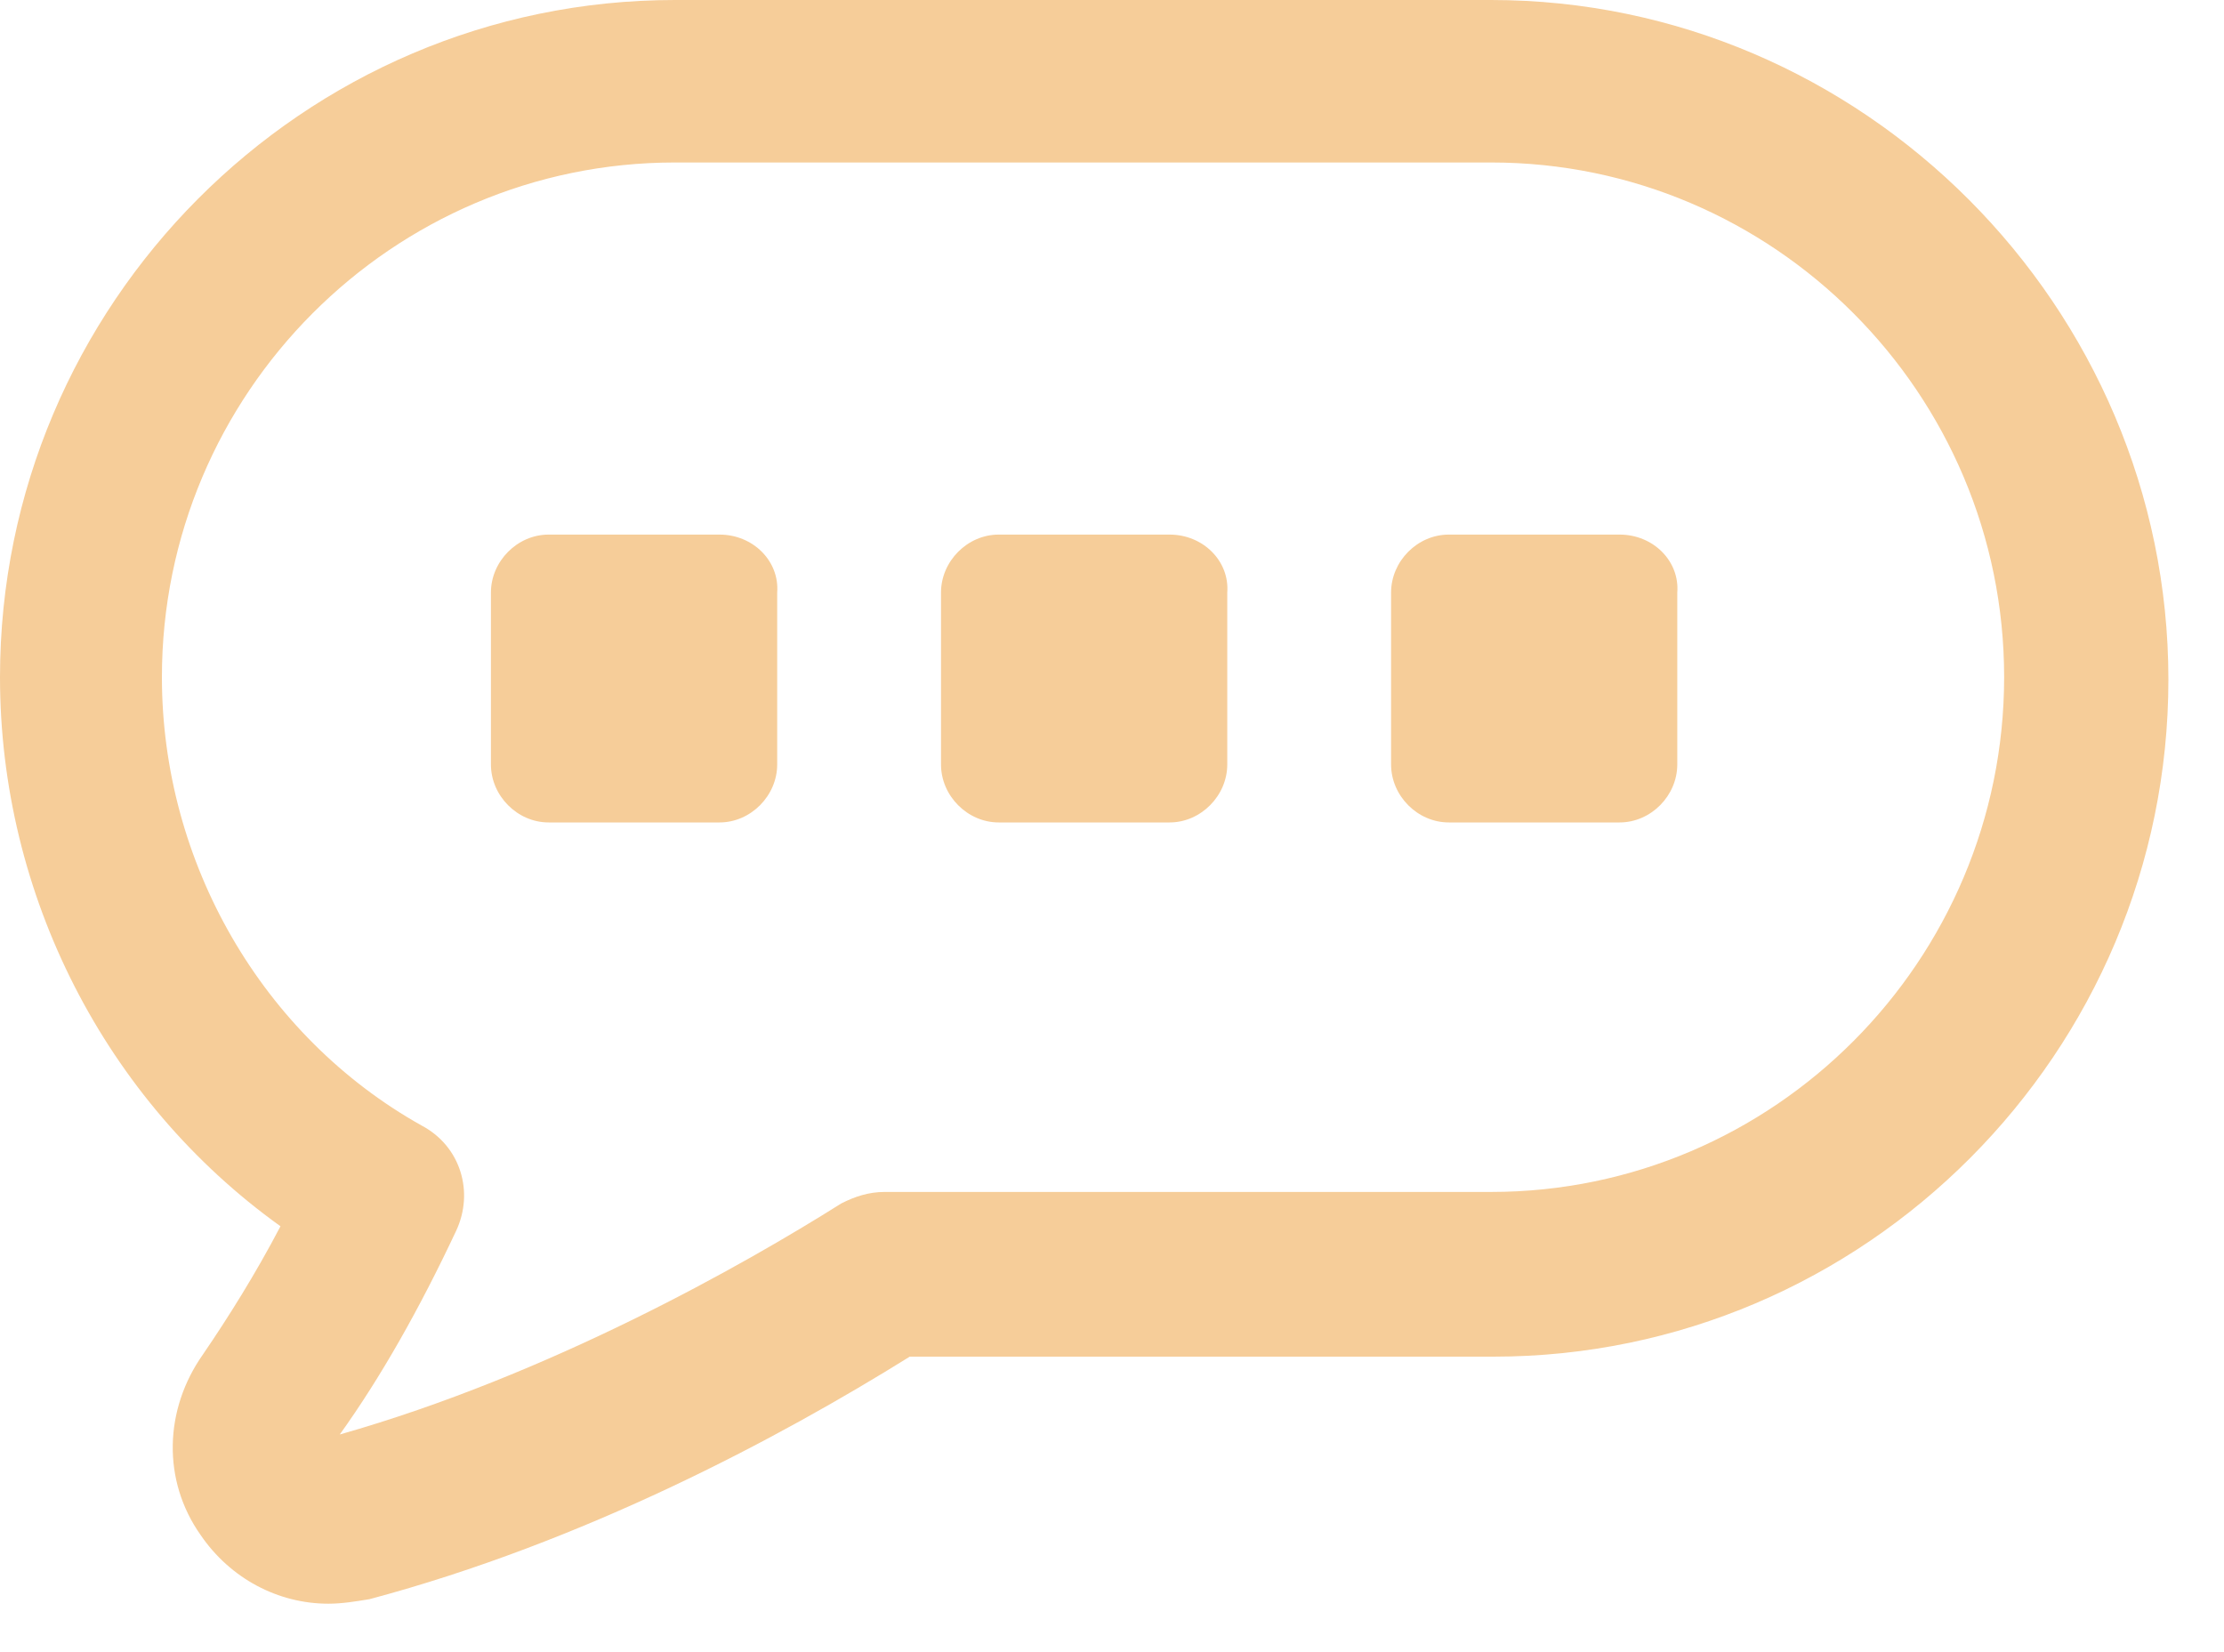 <?xml version="1.0" encoding="UTF-8"?>
<svg width="35px" height="26px" viewBox="0 0 35 26" version="1.1" xmlns="http://www.w3.org/2000/svg" xmlns:xlink="http://www.w3.org/1999/xlink">
    <title>Group 5</title>
    <g id="Get-Started" stroke="none" stroke-width="1" fill="none" fill-rule="evenodd">
        <g id="Get-Started---Make-an-Appointment" transform="translate(-132, -964)" fill="#F6CD99">
            <g id="Group" transform="translate(132, 958)">
                <g id="Group-5" transform="translate(0, 6)">
                    <path d="M23.466,0 L10.621,0 C4.773,0 0,4.789 0,10.657 C0,14.078 1.651,17.318 4.414,19.298 C4.018,20.055 3.588,20.738 3.194,21.315 C2.585,22.178 2.548,23.295 3.158,24.158 C3.625,24.842 4.377,25.238 5.168,25.238 C5.384,25.238 5.598,25.202 5.814,25.167 C9.186,24.267 12.236,22.646 14.317,21.35 L23.504,21.35 C29.352,21.35 34.125,16.561 34.125,10.692 C34.124,4.824 29.315,0 23.466,0 L23.466,0 Z M23.466,18.758 L13.922,18.758 C13.671,18.758 13.455,18.83 13.241,18.938 C11.698,19.91 8.648,21.638 5.347,22.575 C5.993,21.675 6.603,20.595 7.178,19.371 C7.465,18.759 7.249,18.039 6.639,17.715 C4.126,16.31 2.548,13.573 2.548,10.657 C2.548,6.194 6.173,2.557 10.622,2.557 L23.467,2.557 C27.916,2.557 31.54,6.194 31.54,10.657 C31.539,15.121 27.916,18.758 23.466,18.758 L23.466,18.758 Z" id="Fill-1"></path>
                    <path d="M11.323,8.413 L8.634,8.413 C8.142,8.413 7.726,8.832 7.726,9.326 L7.726,12.03 C7.726,12.525 8.143,12.943 8.634,12.943 L11.323,12.943 C11.815,12.943 12.231,12.523 12.231,12.03 L12.231,9.326 C12.269,8.831 11.852,8.413 11.323,8.413 Z" id="Fill-2"></path>
                    <path d="M18.406,8.413 L15.717,8.413 C15.225,8.413 14.809,8.832 14.809,9.326 L14.809,12.03 C14.809,12.525 15.226,12.943 15.717,12.943 L18.406,12.943 C18.898,12.943 19.314,12.523 19.314,12.03 L19.314,9.326 C19.352,8.831 18.935,8.413 18.406,8.413 Z" id="Fill-3"></path>
                    <path d="M25.488,8.413 L22.8,8.413 C22.307,8.413 21.892,8.832 21.892,9.326 L21.892,12.03 C21.892,12.525 22.309,12.943 22.8,12.943 L25.488,12.943 C25.981,12.943 26.396,12.523 26.396,12.03 L26.396,9.326 C26.435,8.831 26.019,8.413 25.488,8.413 Z" id="Fill-4"></path>
                </g>
            </g>
        </g>
    </g>
</svg>